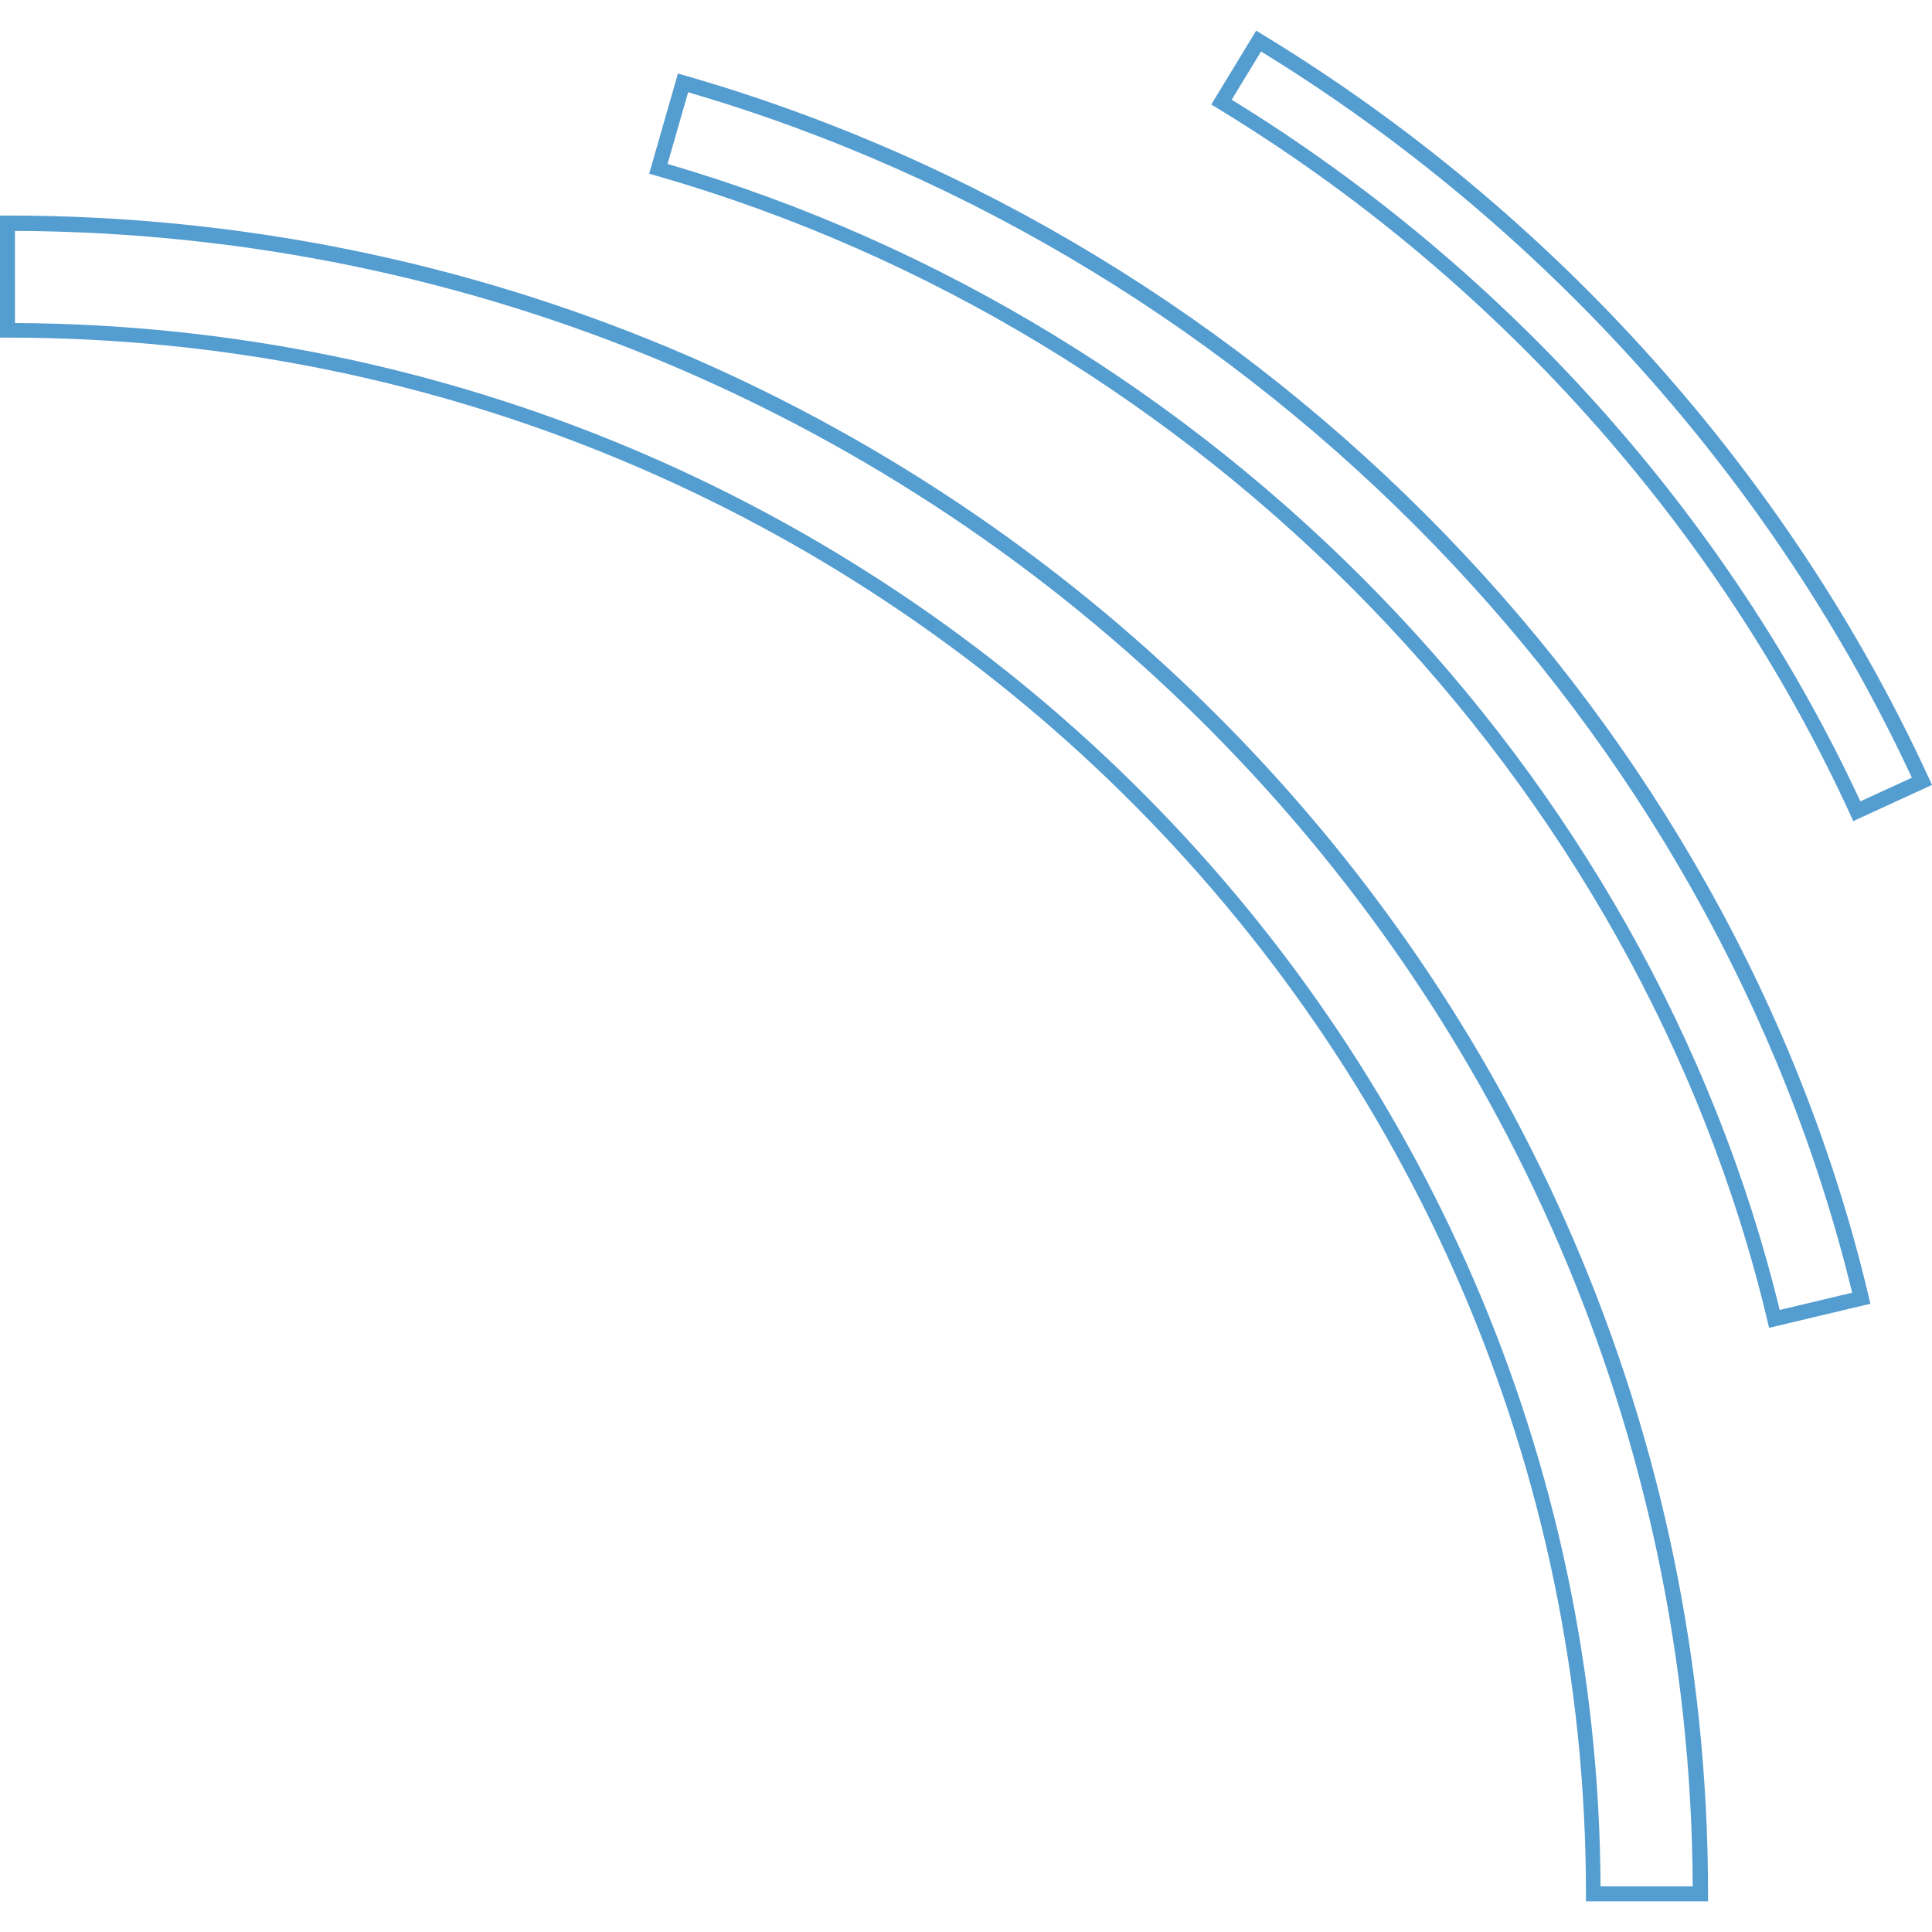 <svg xmlns="http://www.w3.org/2000/svg" viewBox="0 0 128 128"><path fill="#549dd0" d="M83.225 2.031 80.25 6.924l.424.258c18.283 11.112 33.174 27.727 41.904 46.767l.205.45.451-.206 4.766-2.19-.207-.448c-9.22-20.07-24.89-37.563-44.145-49.266Zm.322 1.38c18.747 11.508 34.03 28.568 43.12 48.114l-3.413 1.567c-8.776-18.894-23.535-35.359-41.65-46.485ZM44.916 4.87l-1.906 6.637.476.136c36.22 10.396 65.13 40.208 73.606 75.848l.115.483.483-.116 6.23-1.482-.115-.483C114.766 47.823 83.979 16.09 45.39 5.008Zm.674 1.242c37.853 11.06 68.062 42.205 77.119 79.533l-4.8 1.143c-8.673-35.64-37.503-65.356-73.682-75.928ZM0 14.281v8.086h.496c57.672 0 104.578 46.253 104.578 103.106v.496h8.088v-.496C113.162 64.159 62.615 14.28.496 14.28Zm.99 1.016c61.19.266 110.882 49.305 111.157 109.68h-6.106C105.766 67.973 58.794 21.668.991 21.402Z"/></svg>
